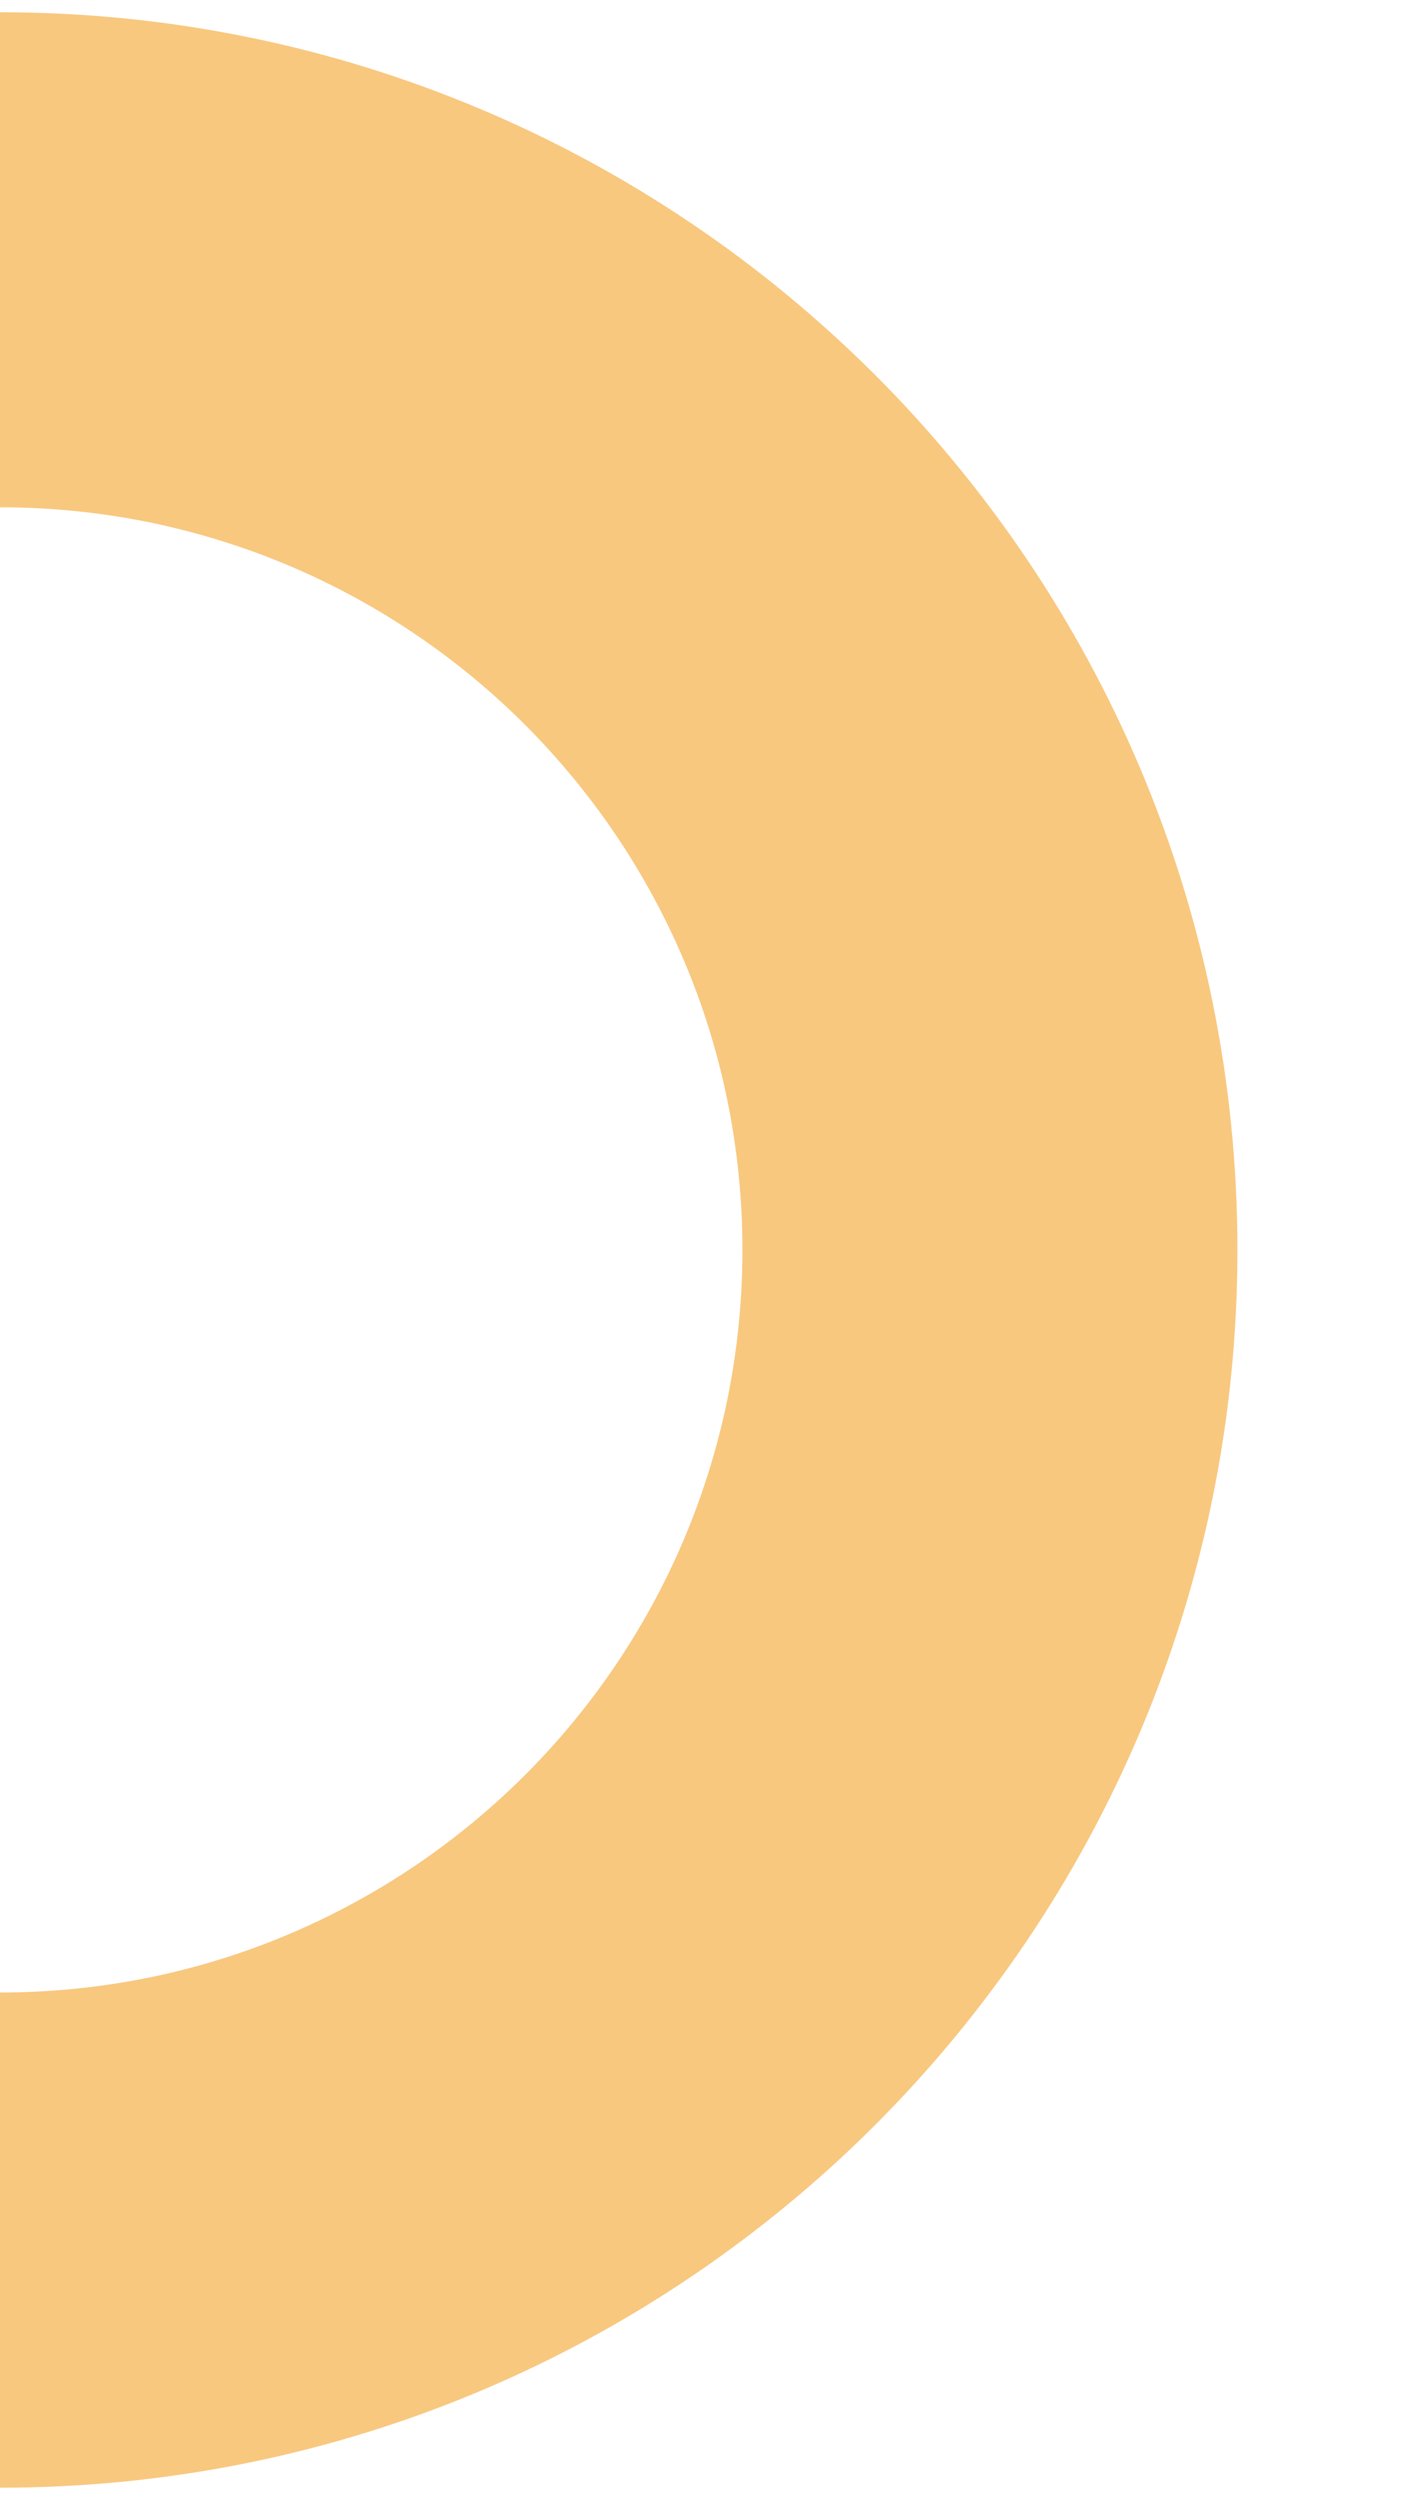 <?xml version="1.0" encoding="UTF-8"?>
<svg id="Laag_1" data-name="Laag 1" xmlns="http://www.w3.org/2000/svg" version="1.1" viewBox="0 0 289.87 508.74">
  <defs>
    <style>
      .cls-1 {
        fill: #f39200;
        opacity: .5;
        stroke-width: 0px;
      }
    </style>
  </defs>
  <path id="Subtraction_3" data-name="Subtraction 3" class="cls-1" d="M0,506.25c-8.6,0-17.2-.43-25.75-1.3-8.4-.85-16.74-2.13-25.01-3.82-8.11-1.66-16.24-3.75-24.14-6.21-7.81-2.43-15.6-5.28-23.14-8.47-7.47-3.16-14.88-6.73-22.02-10.61-7.09-3.85-14.08-8.1-20.77-12.62-6.66-4.5-13.18-9.38-19.39-14.5-6.19-5.11-12.21-10.58-17.89-16.25s-11.15-11.7-16.25-17.89c-5.12-6.21-10-12.73-14.5-19.39-4.52-6.69-8.77-13.68-12.62-20.77-3.88-7.14-7.45-14.55-10.61-22.02-3.19-7.54-6.04-15.33-8.47-23.14-2.46-7.9-4.55-16.02-6.21-24.14-1.69-8.27-2.96-16.61-3.82-25.01-.87-8.56-1.3-17.15-1.3-25.76,0-8.6.43-17.2,1.3-25.75.85-8.4,2.13-16.74,3.82-25.01,1.66-8.11,3.75-16.24,6.21-24.14,2.43-7.81,5.28-15.6,8.47-23.14,3.16-7.47,6.73-14.88,10.61-22.02,3.85-7.09,8.1-14.08,12.62-20.77,4.5-6.66,9.38-13.18,14.5-19.39,5.11-6.19,10.58-12.21,16.25-17.89s11.7-11.15,17.89-16.25c6.21-5.12,12.73-10,19.39-14.5,6.69-4.52,13.68-8.77,20.77-12.62,7.14-3.88,14.55-7.45,22.02-10.61,7.54-3.19,15.33-6.04,23.14-8.47,7.9-2.46,16.02-4.55,24.14-6.21,8.27-1.69,16.61-2.96,25.01-3.82C-17.2,2.92-8.6,2.49,0,2.49c8.6,0,17.2.43,25.75,1.3,8.4.85,16.74,2.13,25.01,3.82,8.12,1.66,16.24,3.75,24.14,6.21,7.81,2.43,15.6,5.28,23.14,8.47,7.47,3.16,14.88,6.73,22.02,10.61,7.09,3.85,14.07,8.1,20.77,12.62,6.66,4.5,13.19,9.38,19.39,14.5,6.19,5.11,12.21,10.58,17.89,16.25s11.15,11.7,16.25,17.89c5.12,6.21,10,12.73,14.5,19.39,4.52,6.69,8.77,13.68,12.62,20.77,3.88,7.14,7.45,14.55,10.61,22.02,3.19,7.54,6.04,15.33,8.47,23.14,2.46,7.9,4.55,16.02,6.21,24.14,1.69,8.27,2.96,16.61,3.82,25.01.87,8.56,1.3,17.15,1.3,25.76,0,8.6-.43,17.2-1.3,25.75-.85,8.4-2.13,16.74-3.82,25.01-1.66,8.11-3.75,16.24-6.21,24.14-2.43,7.81-5.28,15.6-8.47,23.14-3.16,7.47-6.73,14.88-10.61,22.02-3.85,7.09-8.1,14.08-12.62,20.77-4.5,6.66-9.38,13.18-14.5,19.39-5.11,6.19-10.58,12.21-16.25,17.89s-11.7,11.15-17.89,16.25c-6.21,5.12-12.73,10-19.39,14.5-6.69,4.52-13.68,8.77-20.77,12.62-7.14,3.88-14.55,7.45-22.02,10.61-7.54,3.19-15.33,6.04-23.14,8.47-7.9,2.46-16.02,4.55-24.14,6.21-8.27,1.69-16.61,2.96-25.01,3.82-8.56.87-17.15,1.3-25.76,1.3ZM0,103.24c-10.23,0-20.43,1.03-30.46,3.07-9.72,1.99-19.23,4.94-28.37,8.81-8.99,3.81-17.58,8.47-25.67,13.93-8.03,5.43-15.52,11.61-22.37,18.45-6.85,6.85-13.03,14.34-18.45,22.37-5.46,8.09-10.13,16.68-13.93,25.67-3.86,9.14-6.81,18.65-8.81,28.37-2.04,10.02-3.07,20.23-3.07,30.46,0,10.23,1.03,20.43,3.07,30.46,1.99,9.72,4.94,19.23,8.81,28.37,3.81,8.99,8.47,17.58,13.93,25.67,5.43,8.03,11.61,15.52,18.45,22.37,6.85,6.85,14.34,13.03,22.37,18.45,8.09,5.46,16.68,10.13,25.67,13.93,9.14,3.86,18.65,6.81,28.37,8.81,10.02,2.04,20.23,3.07,30.46,3.07,10.23,0,20.43-1.03,30.46-3.07,9.72-1.99,19.23-4.94,28.37-8.81,8.99-3.81,17.58-8.47,25.67-13.93,8.03-5.43,15.52-11.6,22.37-18.45,6.85-6.85,13.03-14.34,18.45-22.37,5.46-8.09,10.13-16.68,13.93-25.67,3.86-9.14,6.81-18.65,8.81-28.37,2.04-10.02,3.07-20.23,3.07-30.46,0-10.23-1.03-20.43-3.07-30.46-1.99-9.72-4.94-19.23-8.81-28.37-3.81-8.99-8.47-17.58-13.93-25.67-5.43-8.03-11.61-15.52-18.45-22.37-6.85-6.85-14.34-13.03-22.37-18.45-8.09-5.46-16.68-10.13-25.67-13.93-9.14-3.86-18.65-6.81-28.37-8.81-10.02-2.04-20.23-3.07-30.46-3.07Z"/>
</svg>
